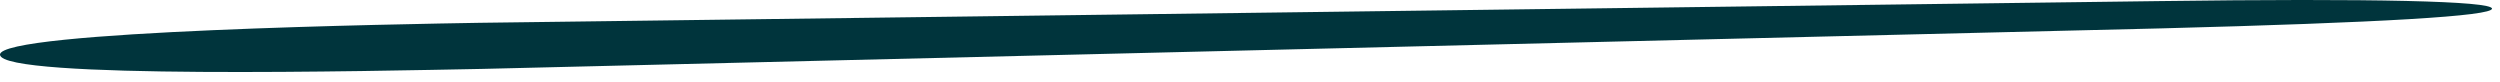<?xml version="1.0"?>
<svg xmlns="http://www.w3.org/2000/svg" width="122" height="4" viewBox="0 0 122 4" fill="none">
<path d="M105.335 0.054L23.391 1.113C19.995 1.172 -0.086 1.493 0 2.673C0.086 3.881 18.24 3.464 23.55 3.362L105.434 1.386C116.17 1.107 121.635 0.785 121.61 0.419C121.586 0.053 115.867 -0.088 105.335 0.054Z" fill="#00343C"/>
</svg>
